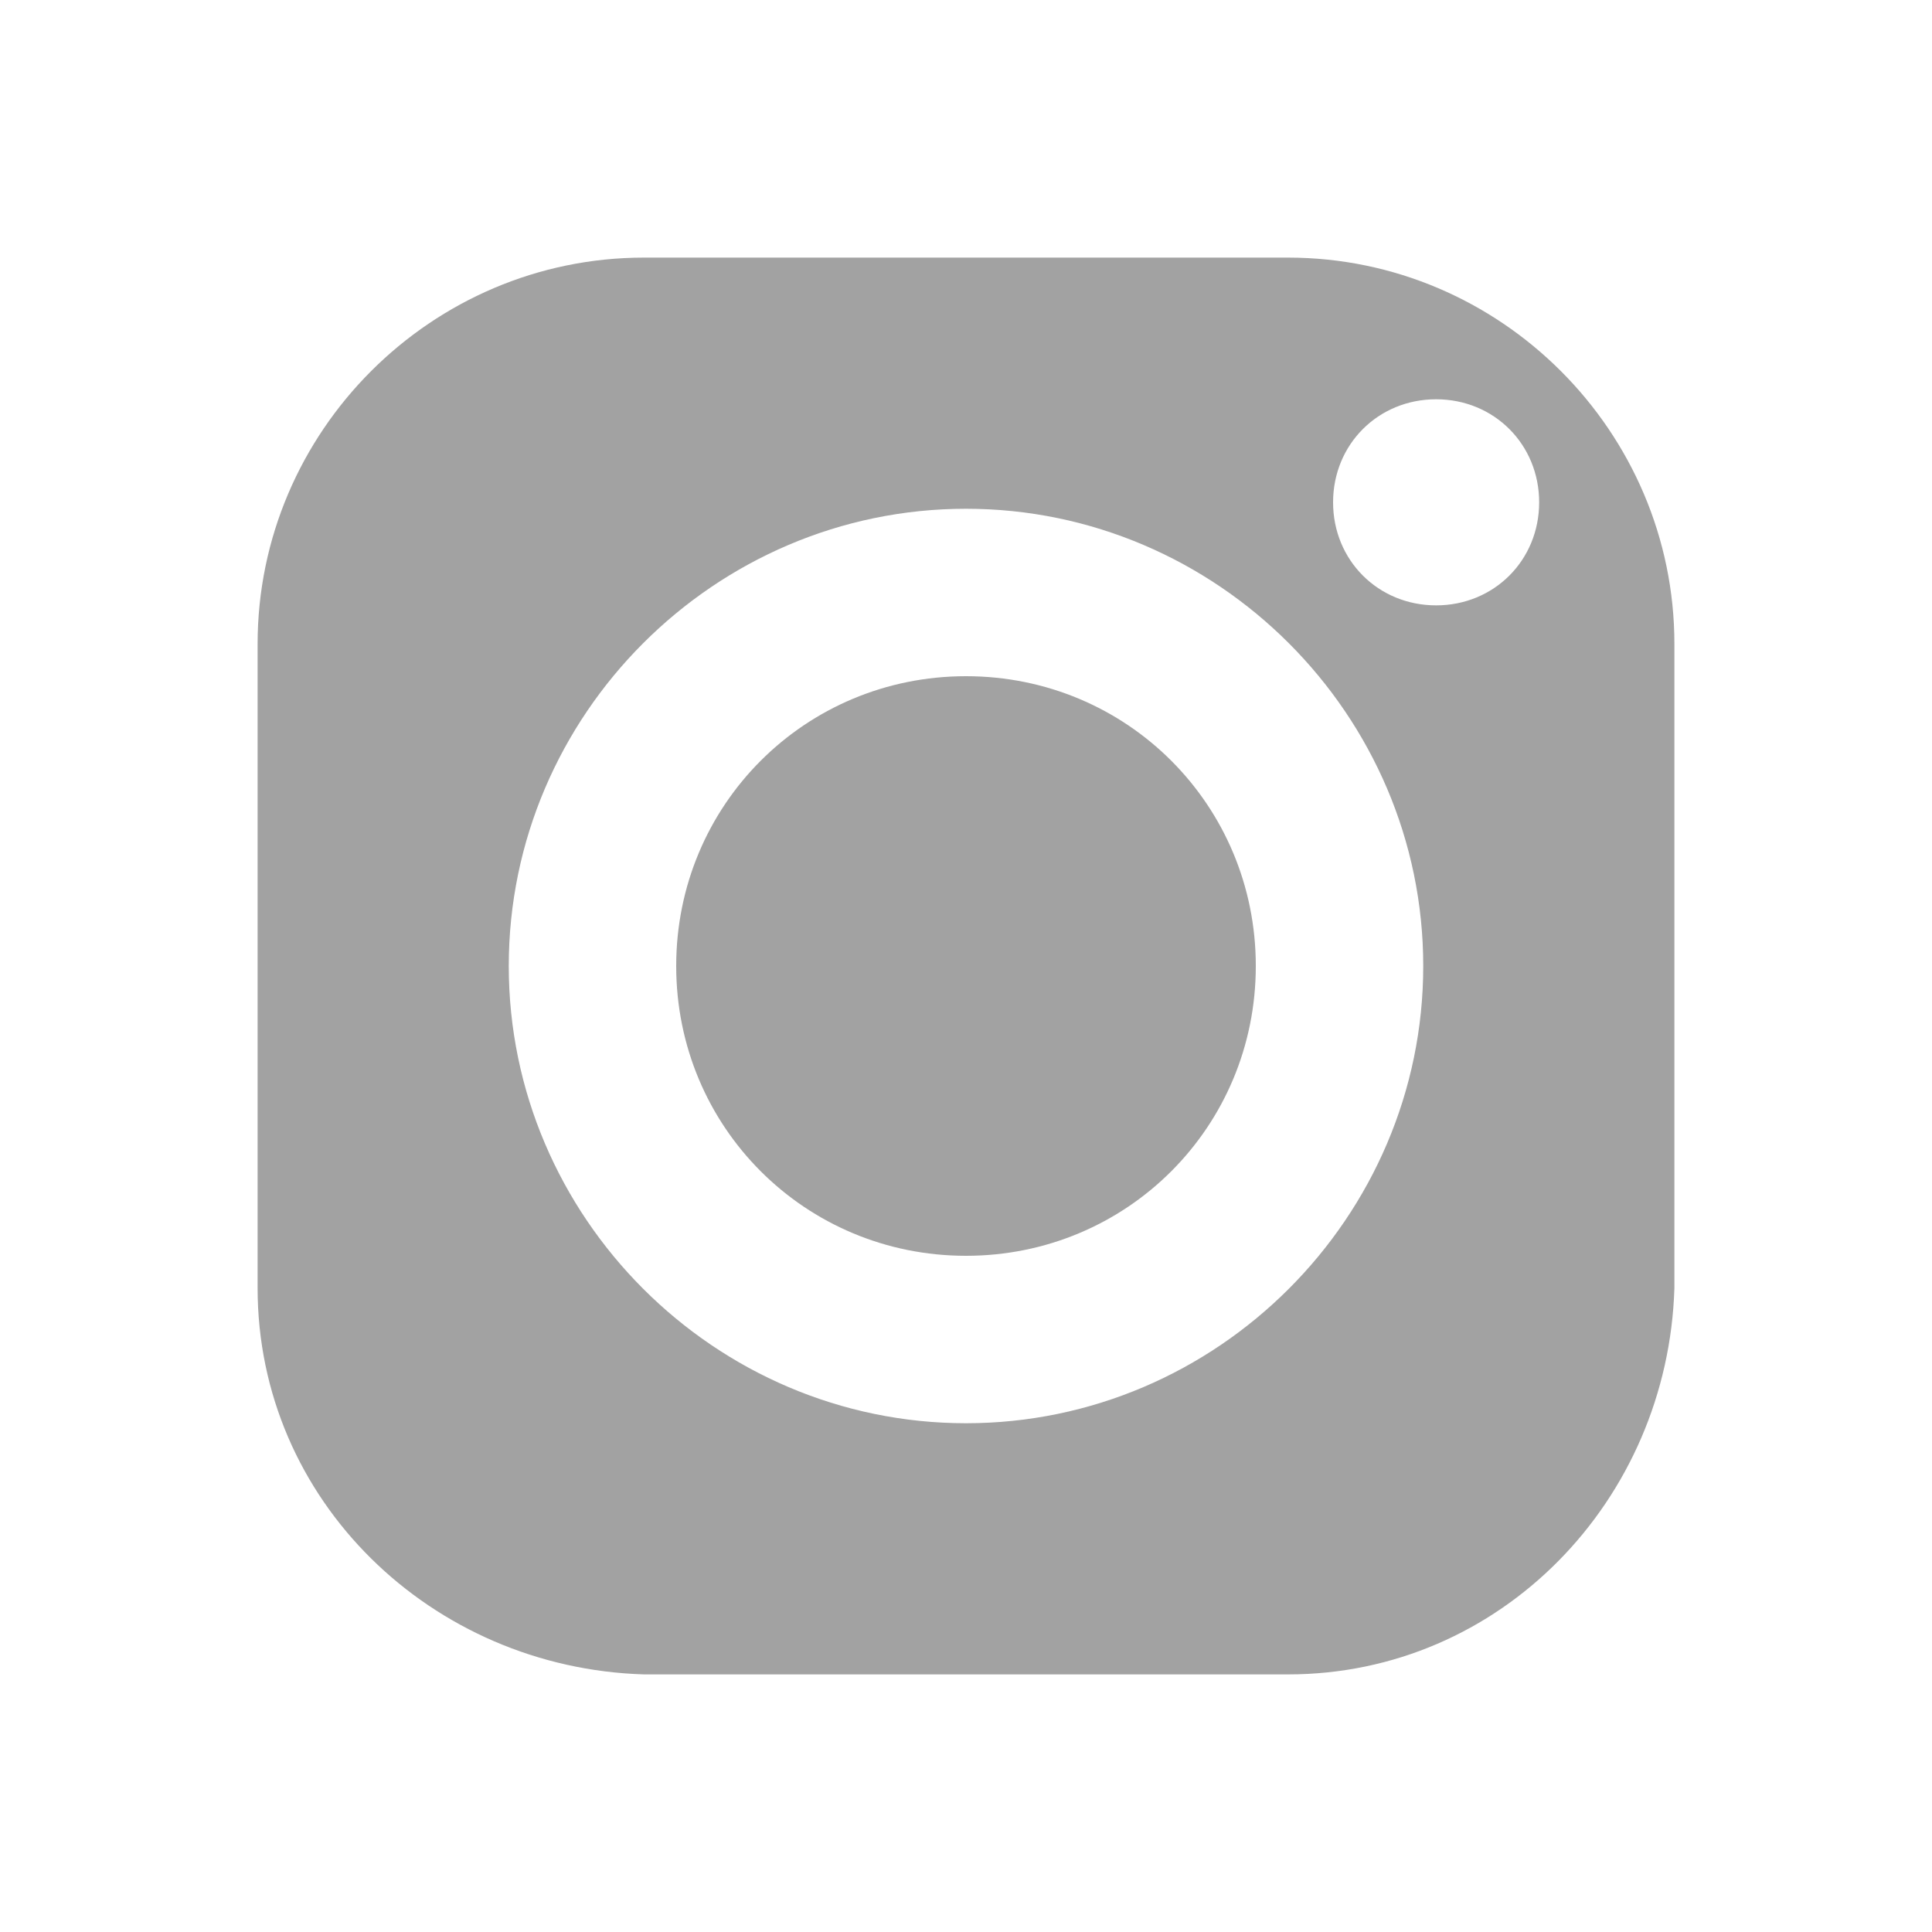 <?xml version="1.0" encoding="utf-8"?>
<!-- Generator: Adobe Illustrator 25.4.1, SVG Export Plug-In . SVG Version: 6.00 Build 0)  -->
<svg version="1.1" id="Calque_1" xmlns="http://www.w3.org/2000/svg" xmlns:xlink="http://www.w3.org/1999/xlink" x="0px" y="0px"
	 viewBox="0 0 30 30" style="enable-background:new 0 0 30 30;" xml:space="preserve">
<style type="text/css">
	.st0{fill:#A2A2A2;}
</style>
<g id="insta" transform="translate(0 0)">
	<g id="Groupe_1951" transform="translate(-1246.688 -6726.636)">
		<g id="Groupe_1955" transform="translate(1246.688 6726.636)">
			<g id="Groupe_1956">
				<path id="Tracé_3542" class="st0" d="M15,10.5c-2.5,0-4.5,2-4.5,4.5s2,4.5,4.5,4.5s4.5-2,4.5-4.5l0,0
					C19.5,12.5,17.5,10.5,15,10.5z"/>
				<path id="Tracé_3543" class="st0" d="M20,4H10c-3.3,0-6,2.7-6,6V20c0,3.3,2.7,5.9,6,6H20c3.3,0,5.9-2.7,6-6V10
					C26,6.7,23.3,4,20,4z M15,22.1c-3.9,0-7.1-3.2-7.1-7.1c0-3.9,3.2-7.1,7.1-7.1c3.9,0,7.1,3.2,7.1,7.1c0,0,0,0,0,0
					C22.1,18.9,18.9,22.1,15,22.1L15,22.1z M22.3,9.4c-0.9,0-1.6-0.7-1.6-1.6s0.7-1.6,1.6-1.6s1.6,0.7,1.6,1.6
					C23.9,8.7,23.2,9.4,22.3,9.4L22.3,9.4L22.3,9.4z"/>
			</g>
		</g>
	</g>
</g>
</svg>
